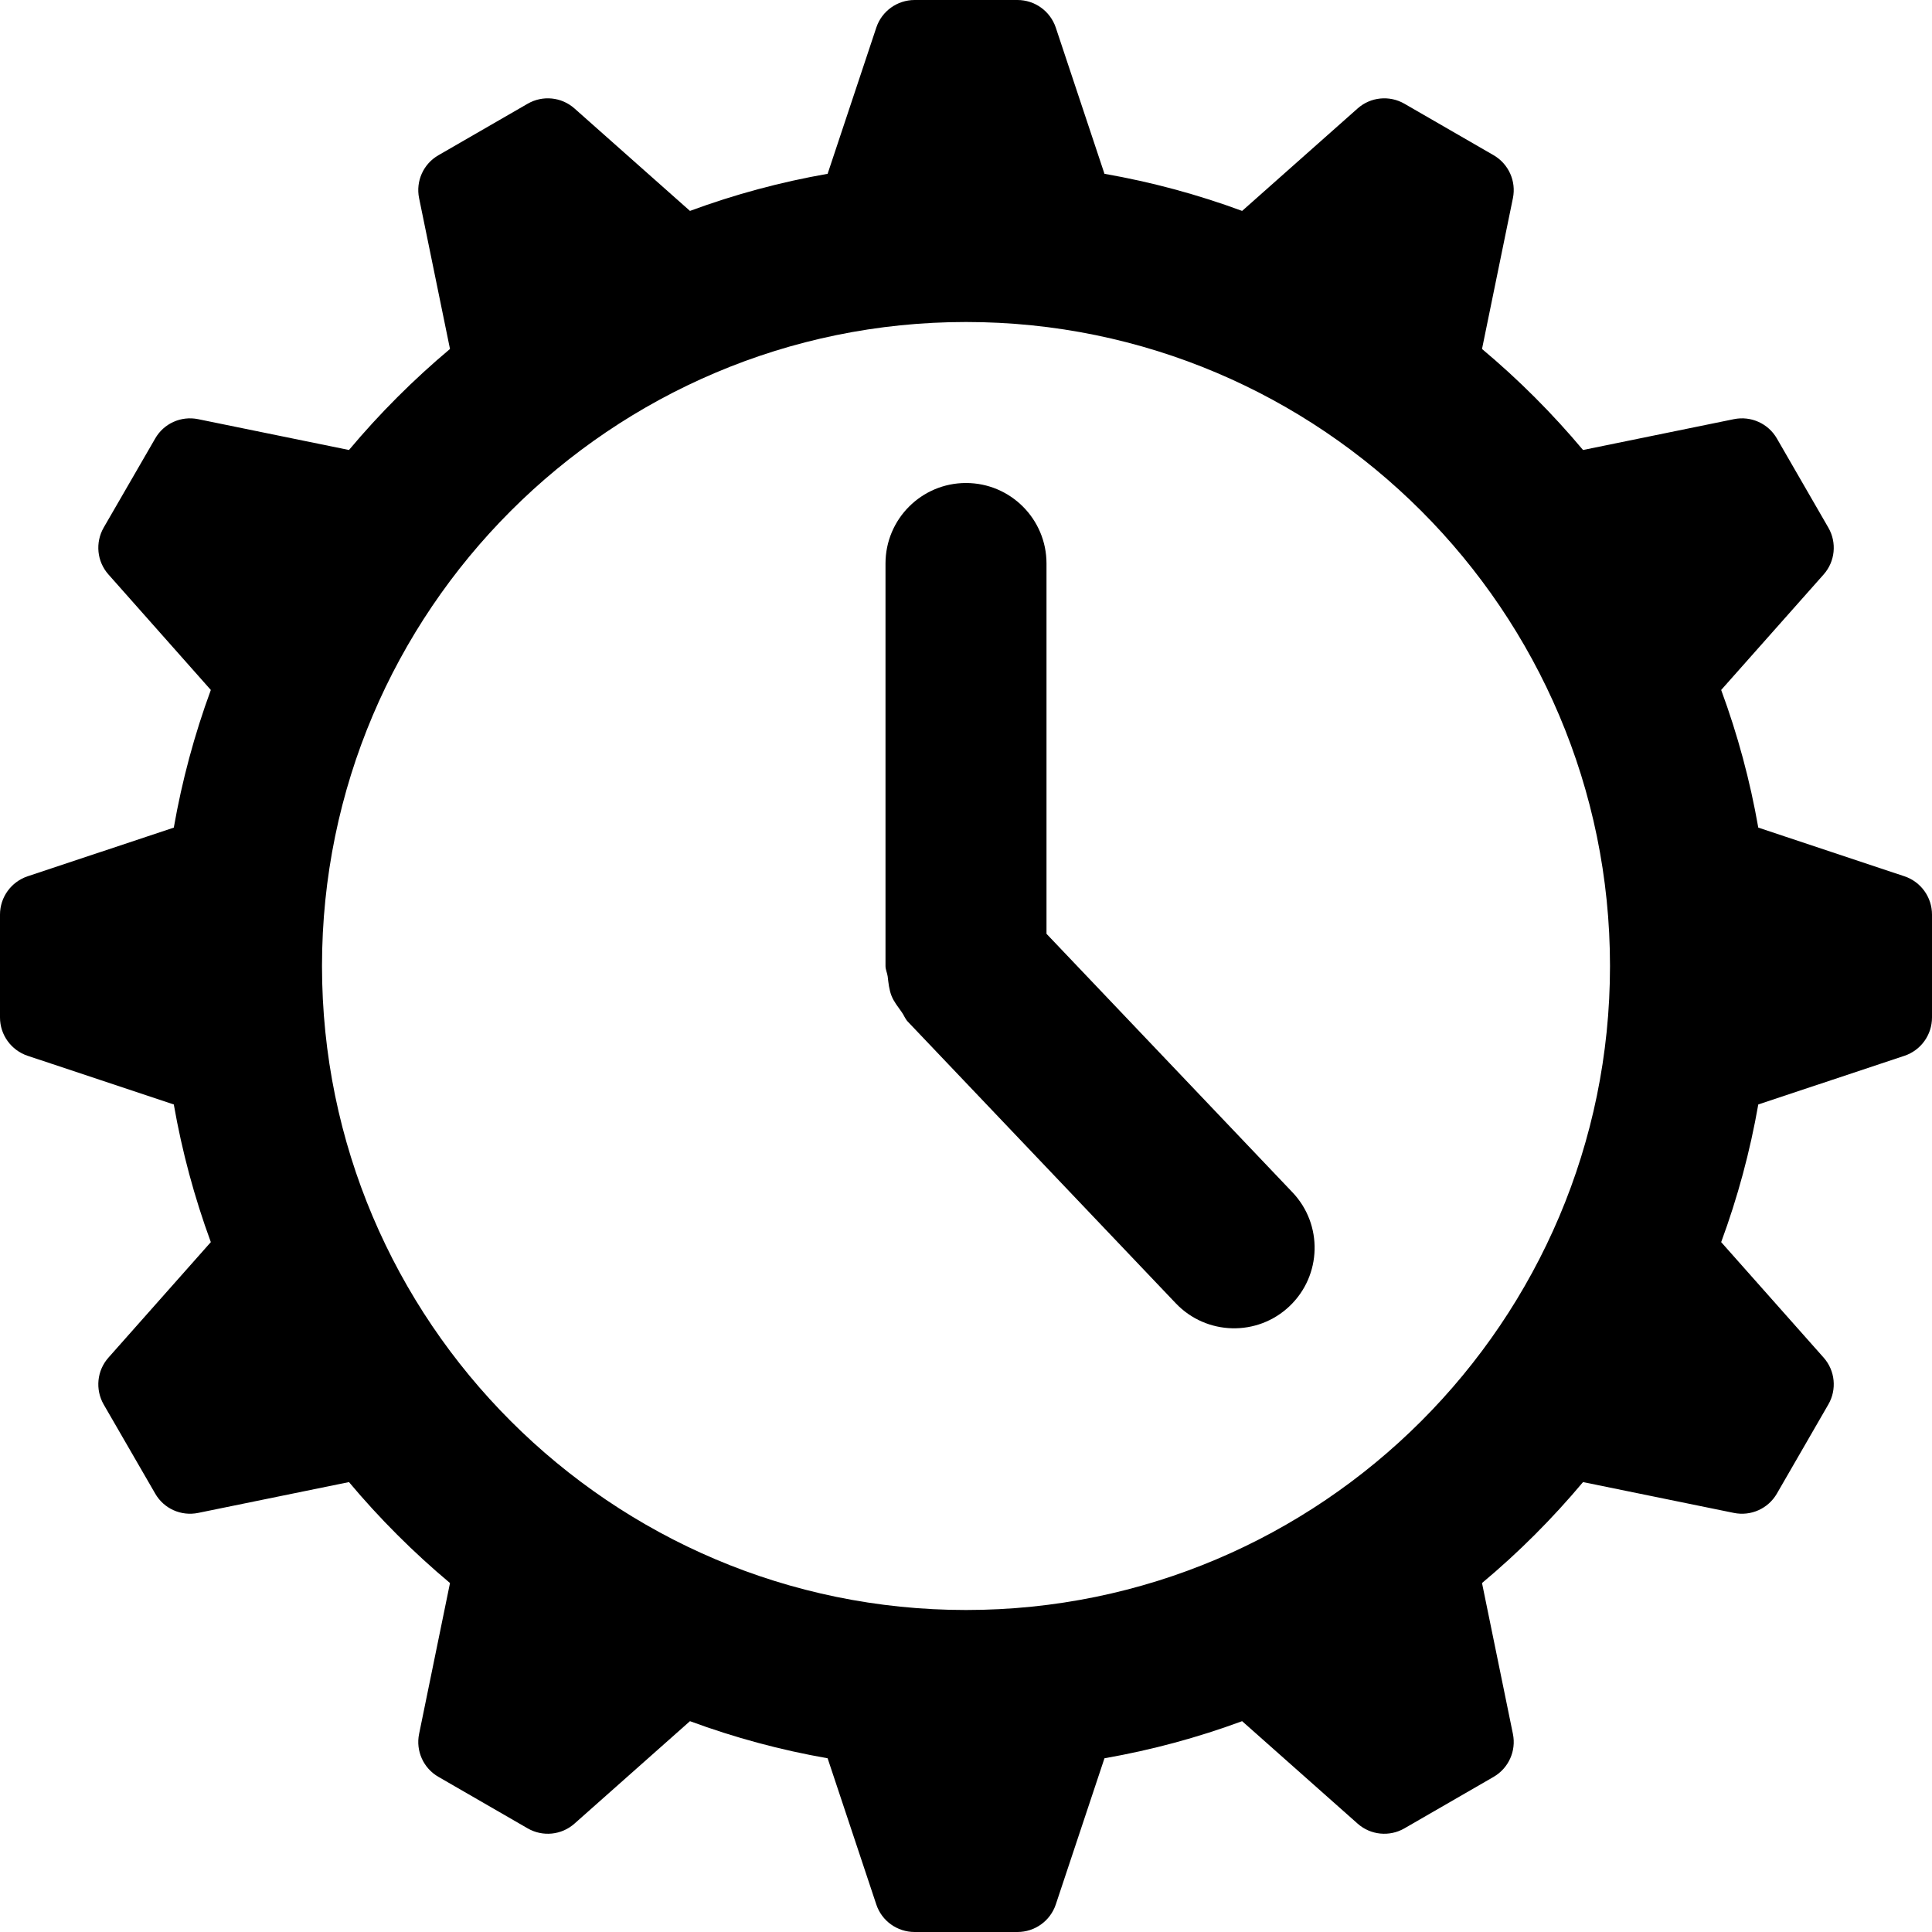 <svg xmlns="http://www.w3.org/2000/svg" width="24" height="24" fill="currentColor" class="wiw-icon wiw-attendance-settings" viewBox="0 0 24 24">
  <path fill-rule="evenodd" d="M16.055,14.811c0.381,0.4 0.365,1.033 -0.035,1.414c-0.4,0.381 -1.033,0.365 -1.414,-0.035l-3.33,-3.5c-0.033,-0.035 -0.047,-0.08 -0.075,-0.118c-0.046,-0.066 -0.096,-0.126 -0.126,-0.201c-0.031,-0.079 -0.038,-0.16 -0.048,-0.242c-0.006,-0.044 -0.027,-0.083 -0.027,-0.129v-5c0,-0.552 0.448,-1 1,-1c0.552,0 1,0.448 1,1v4.6zM12,4c-4.411,0 -8,3.589 -8,8c0,4.412 3.589,8 8,8c4.411,0 8,-3.588 8,-8c0,-4.411 -3.589,-8 -8,-8zM24,11.361v1.279c0,0.215 -0.137,0.406 -0.341,0.475l-1.817,0.605c-0.102,0.583 -0.256,1.155 -0.461,1.71l1.273,1.435c0.143,0.161 0.166,0.396 0.058,0.582l-0.639,1.107c-0.108,0.187 -0.323,0.283 -0.534,0.24l-1.874,-0.383c-0.381,0.454 -0.8,0.874 -1.255,1.254l0.384,1.875c0.043,0.211 -0.054,0.425 -0.24,0.533l-1.107,0.639c-0.186,0.108 -0.421,0.085 -0.582,-0.058l-1.435,-1.273c-0.555,0.205 -1.127,0.359 -1.71,0.461l-0.605,1.817c-0.069,0.204 -0.26,0.341 -0.475,0.341h-1.279c-0.215,0 -0.407,-0.137 -0.475,-0.341l-0.605,-1.817c-0.583,-0.102 -1.155,-0.256 -1.71,-0.461l-1.435,1.273c-0.161,0.143 -0.396,0.166 -0.582,0.058l-1.107,-0.639c-0.187,-0.107 -0.284,-0.322 -0.241,-0.533l0.384,-1.875c-0.454,-0.38 -0.874,-0.8 -1.255,-1.254l-1.874,0.383c-0.211,0.043 -0.426,-0.053 -0.533,-0.24l-0.64,-1.107c-0.107,-0.187 -0.084,-0.421 0.059,-0.582l1.272,-1.435c-0.204,-0.555 -0.358,-1.127 -0.46,-1.71l-1.817,-0.605c-0.204,-0.069 -0.342,-0.26 -0.342,-0.475v-1.279c0,-0.215 0.138,-0.406 0.342,-0.475l1.817,-0.605c0.102,-0.583 0.256,-1.155 0.46,-1.71l-1.272,-1.435c-0.143,-0.161 -0.166,-0.395 -0.059,-0.582l0.64,-1.107c0.107,-0.187 0.322,-0.283 0.533,-0.24l1.874,0.383c0.381,-0.454 0.801,-0.874 1.255,-1.255l-0.384,-1.874c-0.043,-0.211 0.054,-0.426 0.241,-0.533l1.107,-0.639c0.186,-0.108 0.421,-0.085 0.582,0.058l1.435,1.273c0.555,-0.205 1.127,-0.359 1.71,-0.461l0.605,-1.817c0.068,-0.204 0.26,-0.342 0.475,-0.342h1.279c0.215,0 0.406,0.138 0.475,0.342l0.605,1.817c0.583,0.102 1.155,0.256 1.71,0.461l1.435,-1.273c0.161,-0.143 0.396,-0.166 0.582,-0.058l1.107,0.639c0.186,0.108 0.283,0.322 0.24,0.533l-0.384,1.874c0.455,0.381 0.874,0.801 1.255,1.255l1.874,-0.383c0.211,-0.043 0.426,0.053 0.534,0.24l0.639,1.107c0.108,0.186 0.085,0.421 -0.058,0.582l-1.273,1.435c0.205,0.555 0.359,1.127 0.461,1.71l1.817,0.605c0.204,0.069 0.341,0.26 0.341,0.475z"/>
</svg>